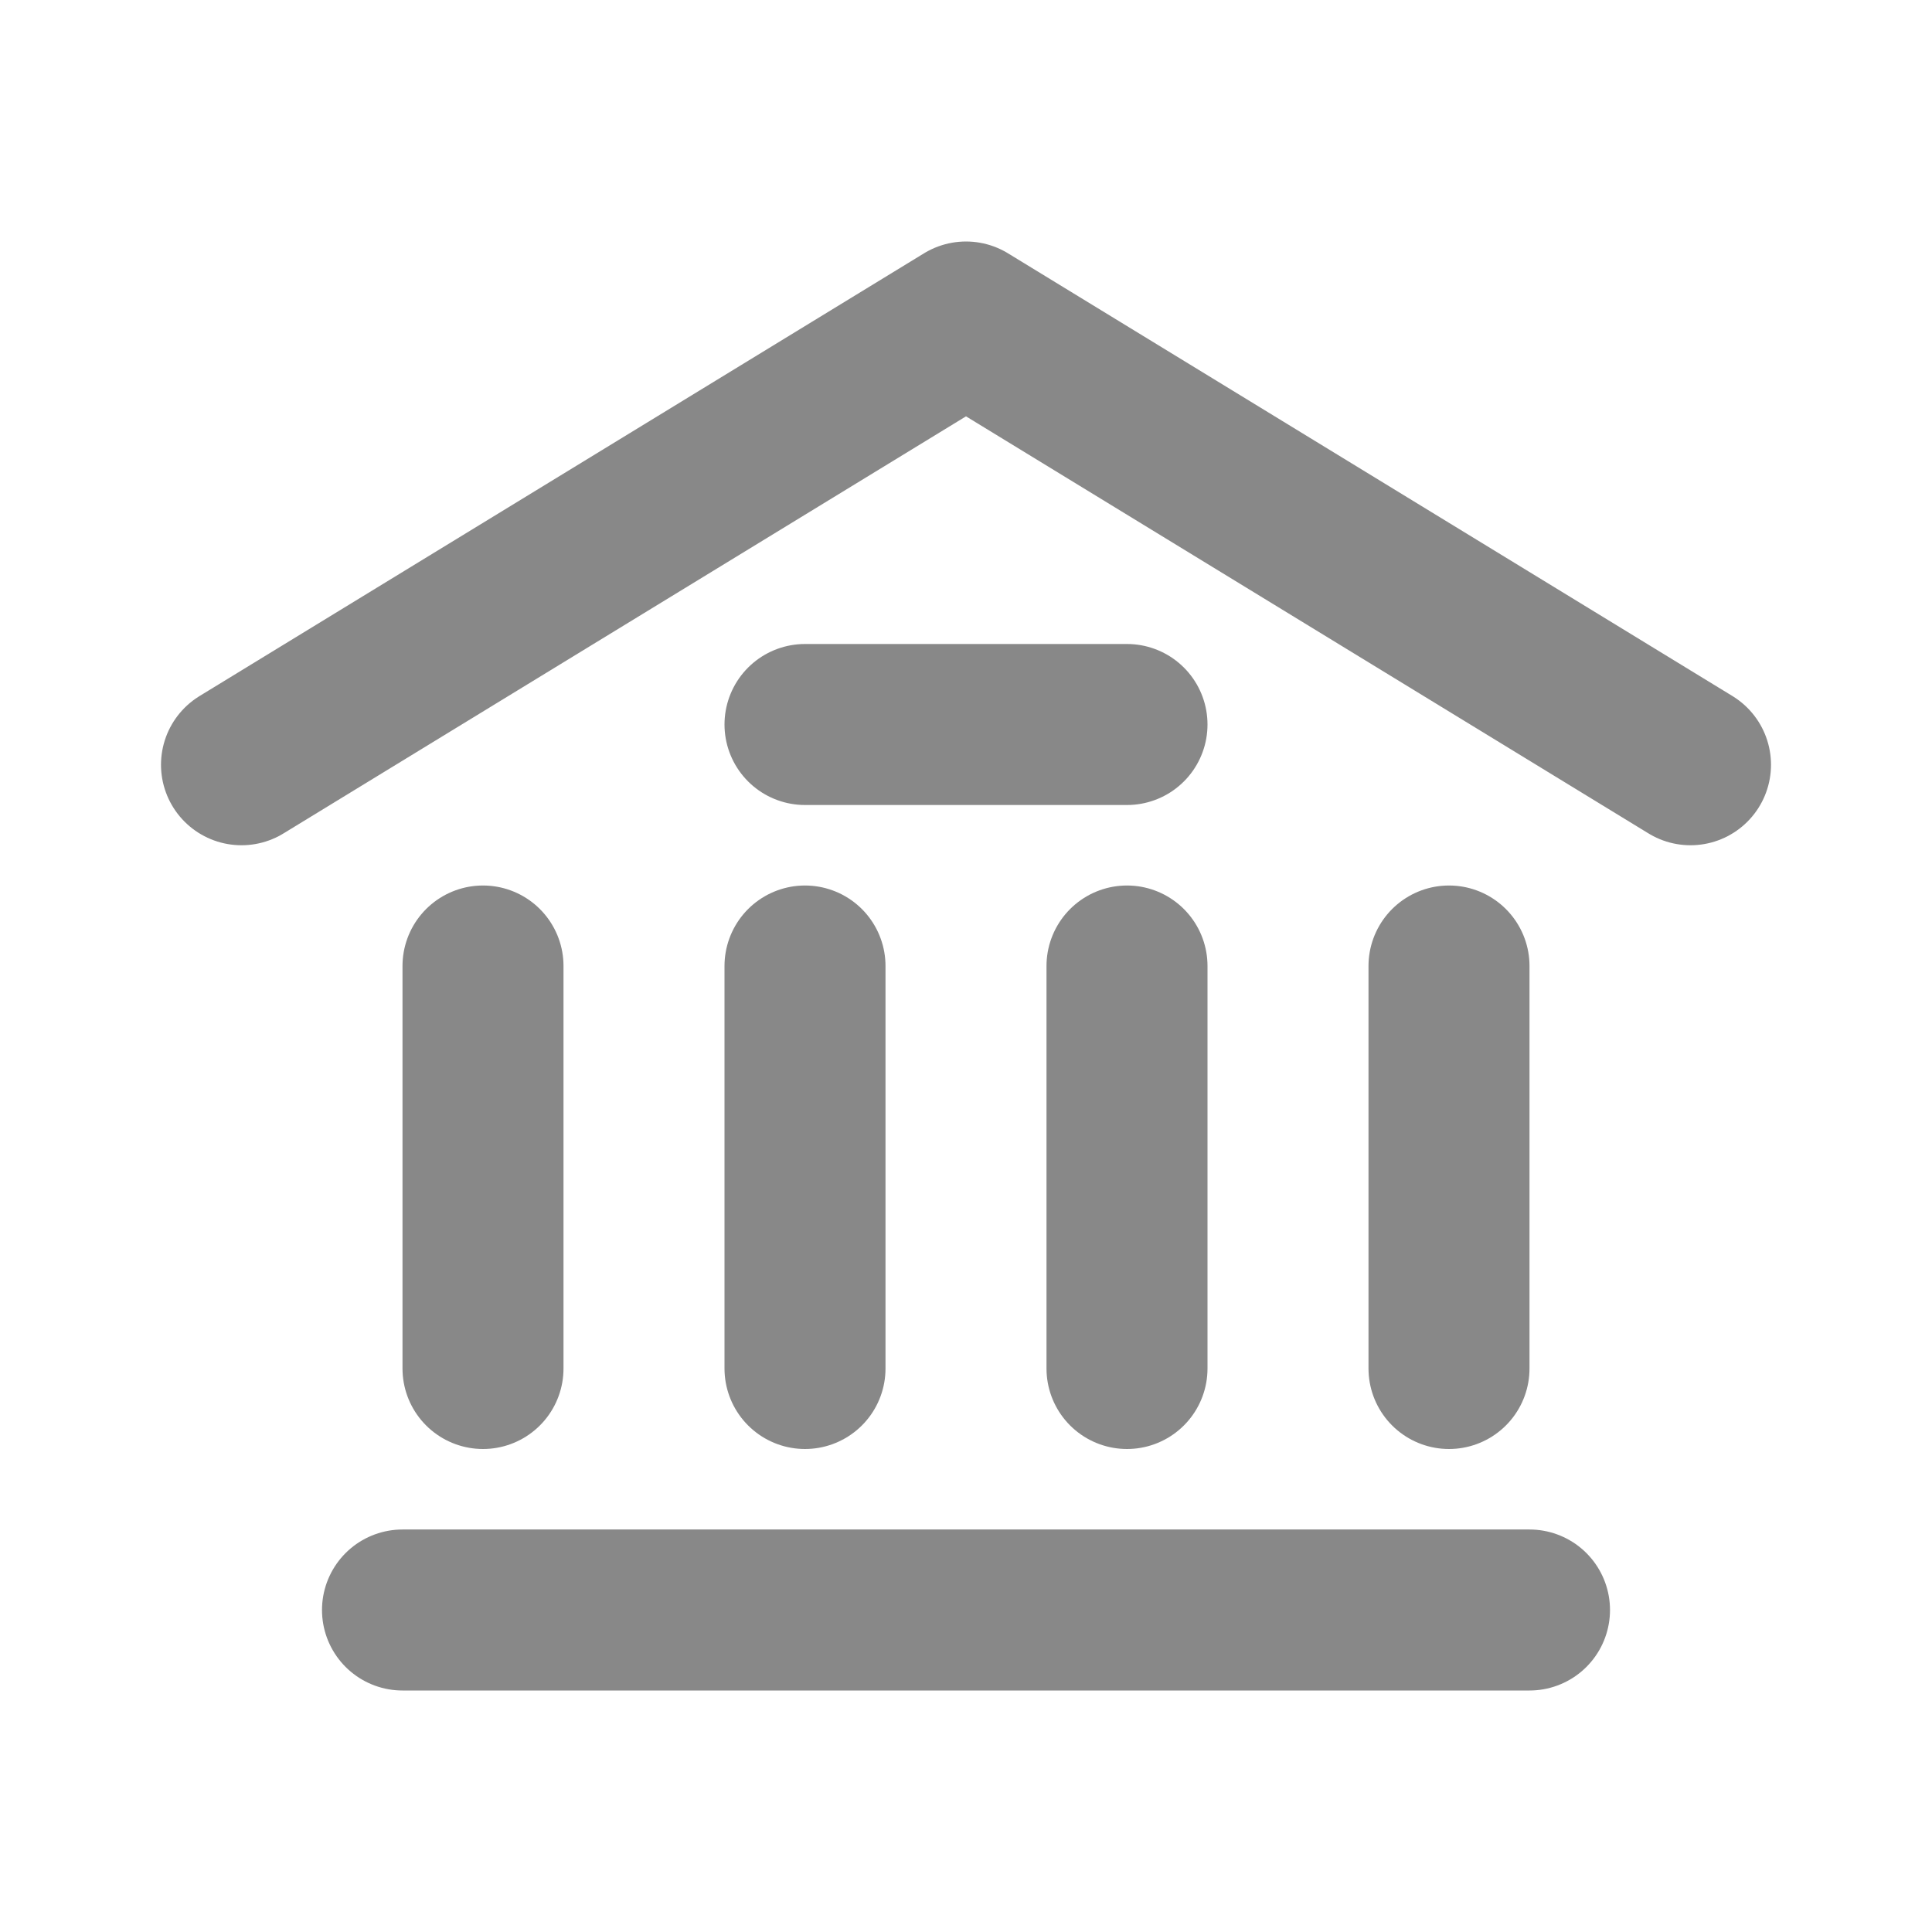 <svg width="24" height="24" viewBox="0 0 24 24" fill="none" xmlns="http://www.w3.org/2000/svg">
<path d="M3 9.5L12 4L21 9.5M5 20H19M10 9H14M6 17V12M10 17V12M14 17V12M18 17V12" stroke="#888888" stroke-width="2" stroke-linecap="round" stroke-linejoin="round"/>
</svg>
